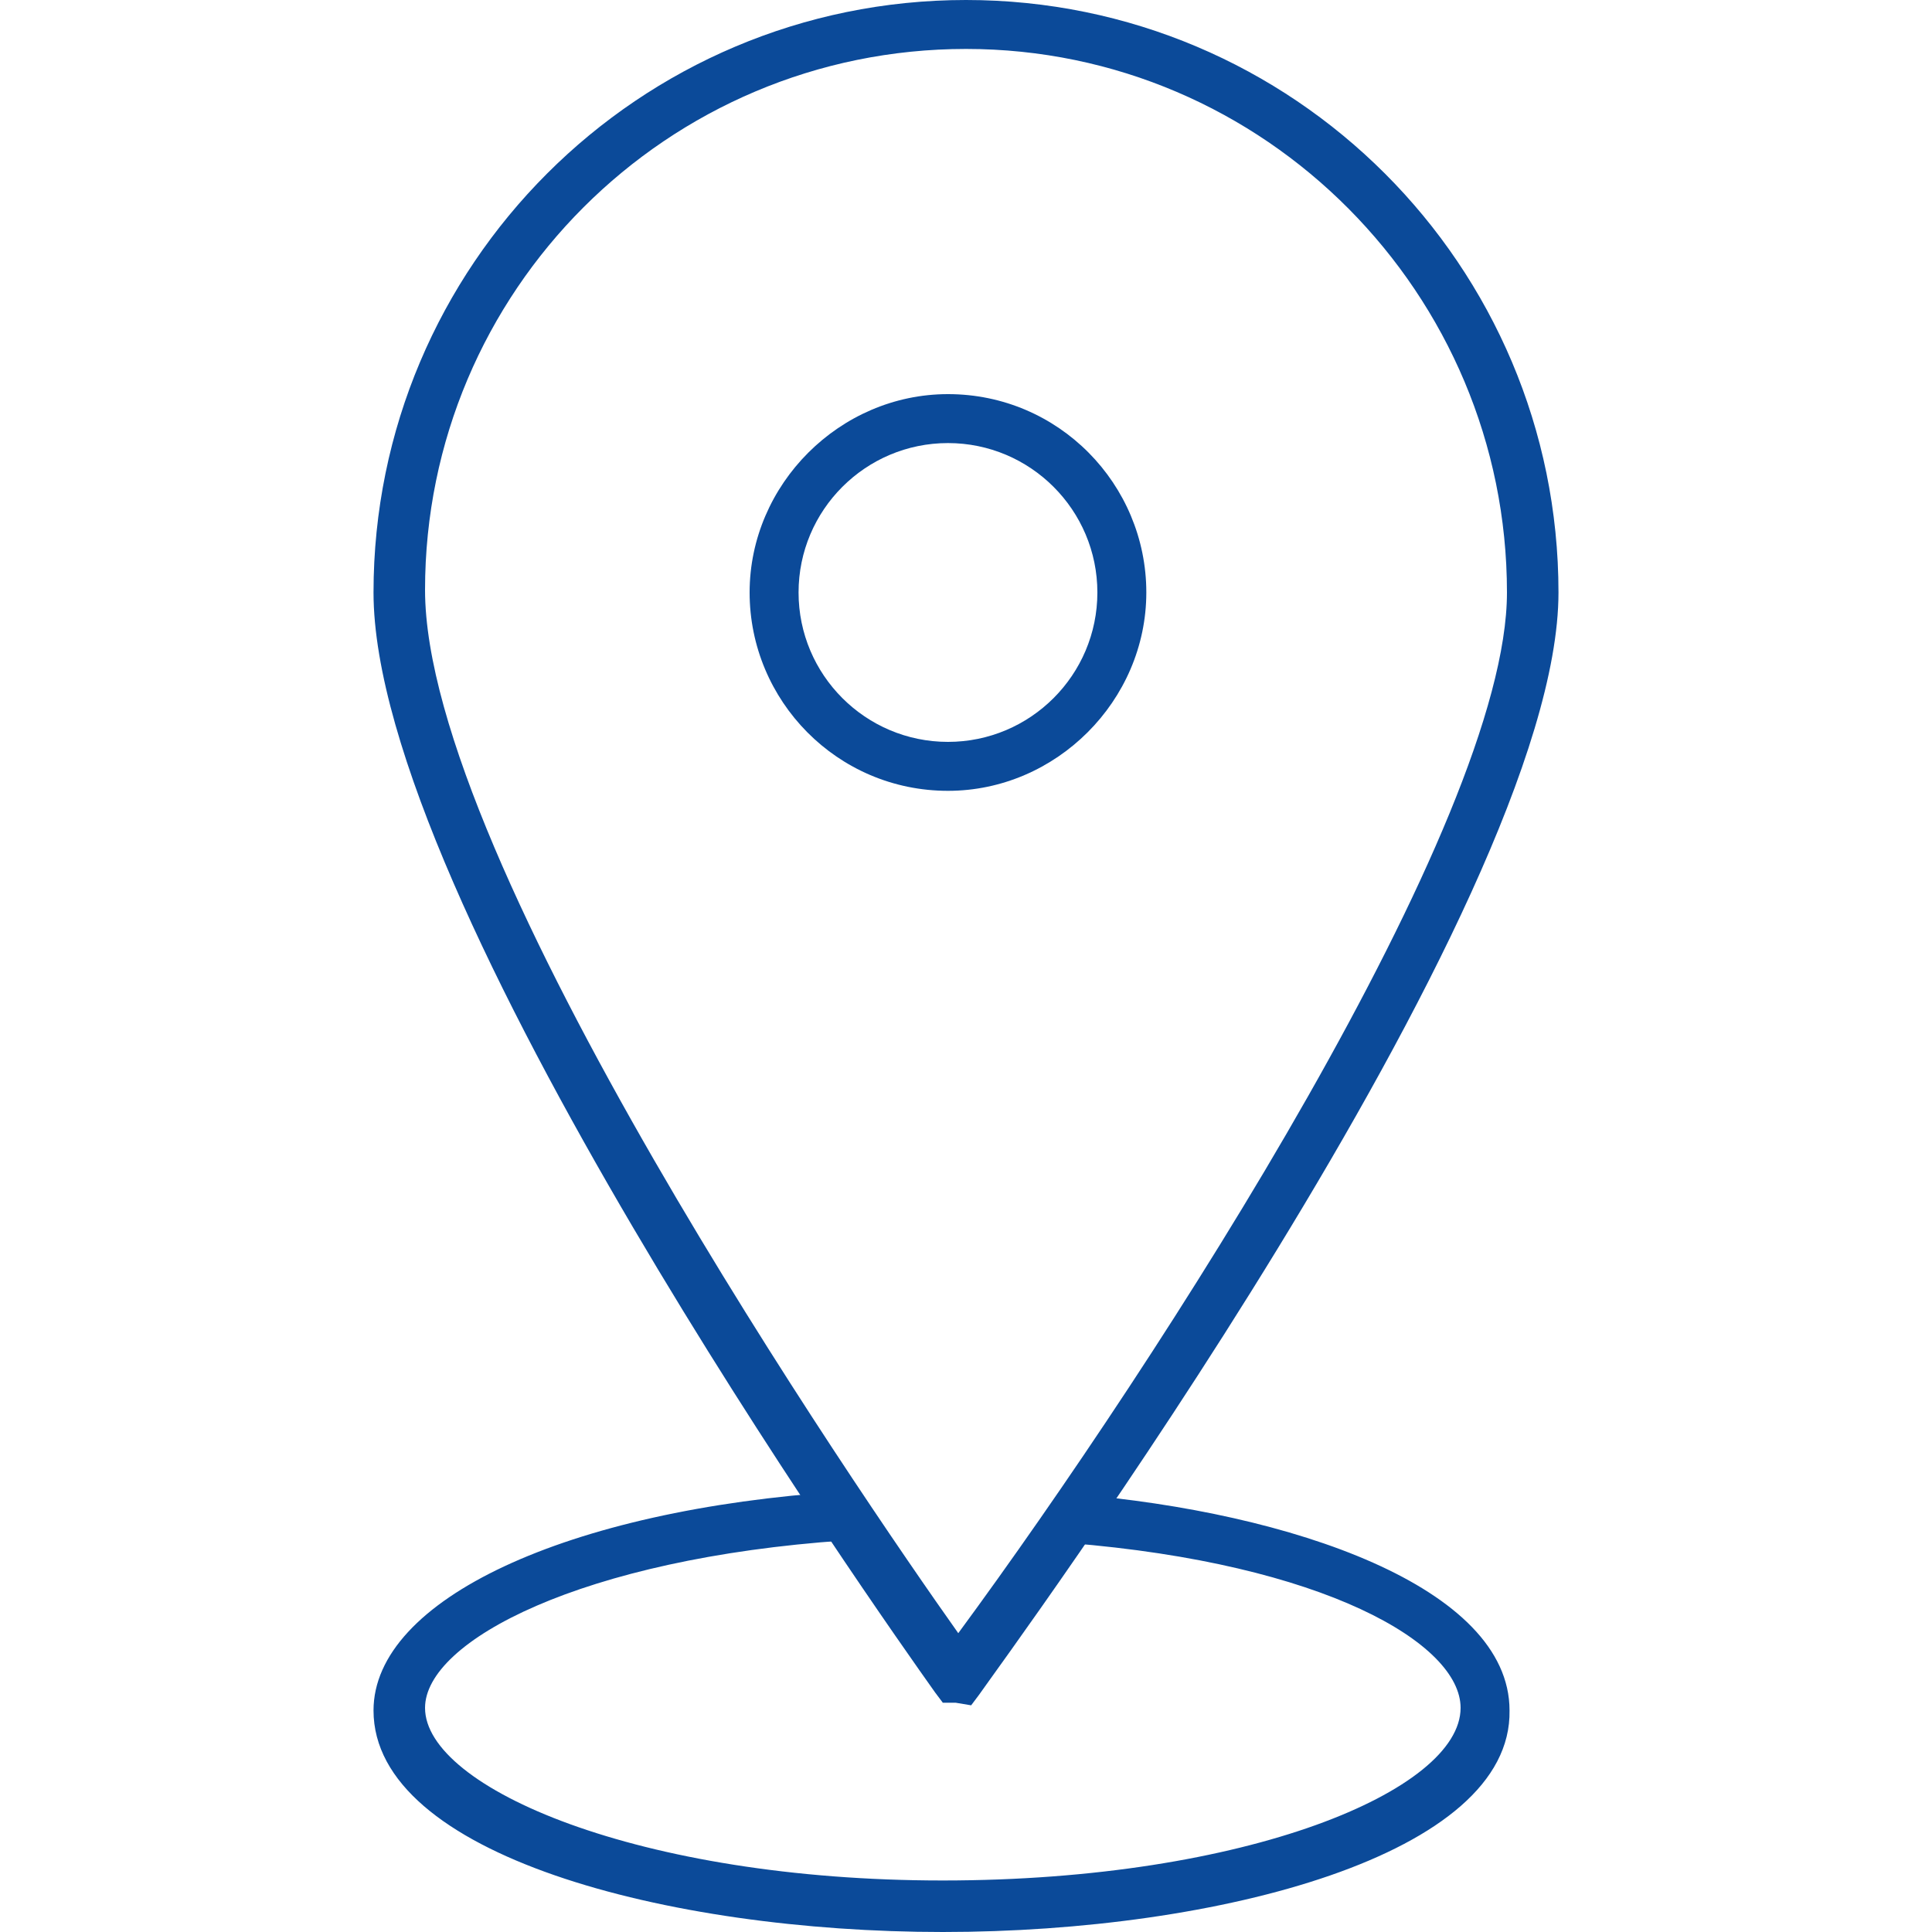 <?xml version="1.0" encoding="utf-8"?>
<!-- Generator: Adobe Illustrator 25.0.0, SVG Export Plug-In . SVG Version: 6.00 Build 0)  -->
<svg version="1.1" id="Layer_1" xmlns="http://www.w3.org/2000/svg" xmlns:xlink="http://www.w3.org/1999/xlink" x="0px" y="0px"
	 viewBox="0 0 75 75" style="enable-background:new 0 0 75 75;" xml:space="preserve">
<style type="text/css">
	.st0{fill:#0B4A99;}
	.st1{fill:none;stroke:#0B4A99;stroke-width:2;stroke-linecap:round;stroke-miterlimit:10;}
	.st2{fill:none;stroke:#0B4A99;stroke-width:2;stroke-miterlimit:10;}
	.st3{clip-path:url(#SVGID_2_);}
</style>
<g>
	<g>
		<path class="st0" d="M37.1,66.1l-0.5,0l-0.3-0.4C34.1,62.6,14.5,34.9,14.5,23c0-12.7,10.3-23,23-23s23,10.3,23,23
			c0,12.2-21.6,41.5-22.5,42.8l-0.3,0.4L37.1,66.1z M37.5,1.9c-11.6,0-21,9.4-21,21c0,10.5,16.8,35,20.7,40.5
			C45,52.8,58.5,31.9,58.5,23C58.5,11.4,49.1,1.9,37.5,1.9z"/>
	</g>
	<g>
		<path class="st0" d="M36.8,30.7c-4.3,0-7.7-3.5-7.7-7.7s3.5-7.7,7.7-7.7c4.3,0,7.7,3.5,7.7,7.7S41,30.7,36.8,30.7z M36.8,17.2
			c-3.2,0-5.8,2.6-5.8,5.8s2.6,5.8,5.8,5.8c3.2,0,5.8-2.6,5.8-5.8S40,17.2,36.8,17.2z"/>
	</g>
	<g>
		<path class="st0" d="M36.6,75c-10.7,0-22.1-3-22.1-8.6c0-4.3,7.5-7.8,18.2-8.5l0.1,1.9c-10.2,0.7-16.3,3.9-16.3,6.5
			c0,3.1,8.3,6.7,20.1,6.7s20.1-3.5,20.1-6.7c0-2.5-5.3-5.6-15.2-6.4l0.2-1.9c8.4,0.7,16.9,3.6,16.9,8.4C58.7,72,47.3,75,36.6,75z"
			/>
	</g>
</g>
</svg>

